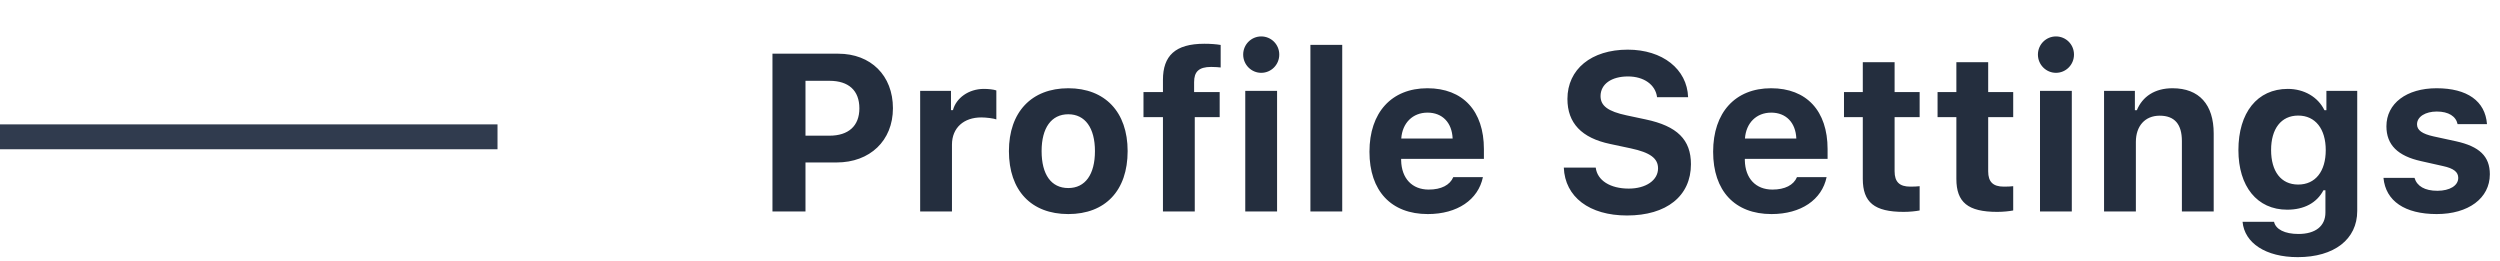 <svg width="201" height="21" viewBox="0 0 201 21" fill="none" xmlns="http://www.w3.org/2000/svg">
<path d="M62.106 4.317V17H64.761V13.062H67.266C69.938 13.062 71.792 11.313 71.792 8.703C71.792 6.066 70.008 4.317 67.397 4.317H62.106ZM64.761 6.497H66.694C68.224 6.497 69.094 7.271 69.094 8.712C69.094 10.136 68.206 10.909 66.686 10.909H64.761V6.497ZM73.981 17H76.538V11.63C76.538 10.268 77.496 9.441 78.894 9.441C79.307 9.441 79.904 9.521 80.106 9.6V7.271C79.887 7.191 79.456 7.147 79.105 7.147C77.874 7.147 76.872 7.886 76.617 8.853H76.459V7.306H73.981V17ZM85.89 17.211C88.869 17.211 90.662 15.321 90.662 12.148C90.662 9.002 88.843 7.095 85.89 7.095C82.936 7.095 81.117 9.011 81.117 12.148C81.117 15.321 82.91 17.211 85.89 17.211ZM85.89 15.119C84.519 15.119 83.745 14.038 83.745 12.148C83.745 10.285 84.527 9.187 85.89 9.187C87.243 9.187 88.034 10.285 88.034 12.148C88.034 14.029 87.252 15.119 85.89 15.119ZM93.501 17H96.059V9.415H98.062V7.402H96.006V6.603C96.006 5.776 96.375 5.381 97.377 5.381C97.711 5.381 97.975 5.407 98.142 5.425V3.614C97.772 3.553 97.342 3.518 96.823 3.518C94.485 3.518 93.501 4.493 93.501 6.418V7.402H91.936V9.415H93.501V17ZM100.119 17H102.677V7.306H100.119V17ZM101.402 5.855C102.202 5.855 102.853 5.205 102.853 4.388C102.853 3.57 102.202 2.929 101.402 2.929C100.611 2.929 99.952 3.57 99.952 4.388C99.952 5.205 100.611 5.855 101.402 5.855ZM105.357 17H107.915V3.605H105.357V17ZM114.771 9.055C115.966 9.055 116.739 9.854 116.792 11.138H112.661C112.749 9.881 113.584 9.055 114.771 9.055ZM116.845 14.24C116.572 14.882 115.878 15.242 114.867 15.242C113.531 15.242 112.688 14.346 112.652 12.904V12.773H119.306V11.99C119.306 8.914 117.618 7.095 114.762 7.095C111.879 7.095 110.104 9.046 110.104 12.201C110.104 15.348 111.844 17.211 114.797 17.211C117.17 17.211 118.849 16.06 119.227 14.24H116.845ZM125.73 13.476C125.827 15.84 127.787 17.325 130.811 17.325C133.992 17.325 135.952 15.761 135.952 13.203C135.952 11.234 134.854 10.136 132.305 9.6L130.775 9.274C129.29 8.958 128.684 8.51 128.684 7.728C128.684 6.761 129.562 6.146 130.89 6.146C132.173 6.146 133.104 6.813 133.228 7.815H135.724C135.645 5.557 133.667 3.992 130.872 3.992C127.945 3.992 126.021 5.565 126.021 7.956C126.021 9.89 127.154 11.094 129.466 11.577L131.118 11.929C132.674 12.263 133.307 12.729 133.307 13.537C133.307 14.495 132.331 15.163 130.951 15.163C129.457 15.163 128.42 14.504 128.297 13.476H125.73ZM142.403 9.055C143.599 9.055 144.372 9.854 144.425 11.138H140.294C140.382 9.881 141.217 9.055 142.403 9.055ZM144.478 14.24C144.205 14.882 143.511 15.242 142.5 15.242C141.164 15.242 140.32 14.346 140.285 12.904V12.773H146.938V11.99C146.938 8.914 145.251 7.095 142.395 7.095C139.512 7.095 137.736 9.046 137.736 12.201C137.736 15.348 139.477 17.211 142.43 17.211C144.803 17.211 146.481 16.06 146.859 14.24H144.478ZM149.769 5.003V7.402H148.257V9.415H149.769V14.381C149.769 16.27 150.7 17.035 153.056 17.035C153.548 17.035 154.022 16.982 154.339 16.921V14.97C154.093 14.996 153.917 15.005 153.583 15.005C152.713 15.005 152.326 14.618 152.326 13.774V9.415H154.339V7.402H152.326V5.003H149.769ZM157.292 5.003V7.402H155.78V9.415H157.292V14.381C157.292 16.27 158.224 17.035 160.579 17.035C161.071 17.035 161.546 16.982 161.862 16.921V14.97C161.616 14.996 161.44 15.005 161.106 15.005C160.236 15.005 159.85 14.618 159.85 13.774V9.415H161.862V7.402H159.85V5.003H157.292ZM164.016 17H166.573V7.306H164.016V17ZM165.299 5.855C166.099 5.855 166.749 5.205 166.749 4.388C166.749 3.57 166.099 2.929 165.299 2.929C164.508 2.929 163.849 3.57 163.849 4.388C163.849 5.205 164.508 5.855 165.299 5.855ZM169.166 17H171.724V11.41C171.724 10.136 172.453 9.301 173.64 9.301C174.853 9.301 175.424 10.004 175.424 11.34V17H177.981V10.733C177.981 8.413 176.821 7.095 174.668 7.095C173.235 7.095 172.251 7.771 171.803 8.861H171.645V7.306H169.166V17ZM184.775 14.838C183.387 14.838 182.596 13.774 182.596 12.06C182.596 10.364 183.396 9.292 184.775 9.292C186.155 9.292 186.99 10.364 186.99 12.069C186.99 13.774 186.164 14.838 184.775 14.838ZM184.74 20.674C187.667 20.674 189.521 19.241 189.521 16.965V7.306H187.043V8.861H186.885C186.366 7.798 185.25 7.147 183.94 7.147C181.479 7.147 179.968 9.063 179.968 12.069C179.968 14.987 181.471 16.859 183.888 16.859C185.25 16.859 186.27 16.314 186.806 15.295H186.964V17.088C186.964 18.178 186.164 18.811 184.793 18.811C183.686 18.811 182.965 18.433 182.833 17.835H180.302C180.46 19.54 182.165 20.674 184.74 20.674ZM191.868 10.153C191.868 11.648 192.782 12.544 194.663 12.957L196.421 13.352C197.273 13.537 197.643 13.827 197.643 14.302C197.643 14.926 196.957 15.339 195.964 15.339C194.944 15.339 194.32 14.961 194.127 14.302H191.631C191.807 16.165 193.354 17.211 195.911 17.211C198.451 17.211 200.183 15.945 200.183 14.012C200.183 12.562 199.339 11.771 197.458 11.357L195.639 10.962C194.742 10.76 194.329 10.47 194.329 9.995C194.329 9.38 195.006 8.967 195.92 8.967C196.869 8.967 197.458 9.354 197.59 9.978H199.954C199.813 8.123 198.363 7.095 195.902 7.095C193.485 7.095 191.868 8.316 191.868 10.153Z" fill="#242E3E"/>
<path d="M0 11H40" stroke="#303B4E" stroke-width="2"/>
</svg>
